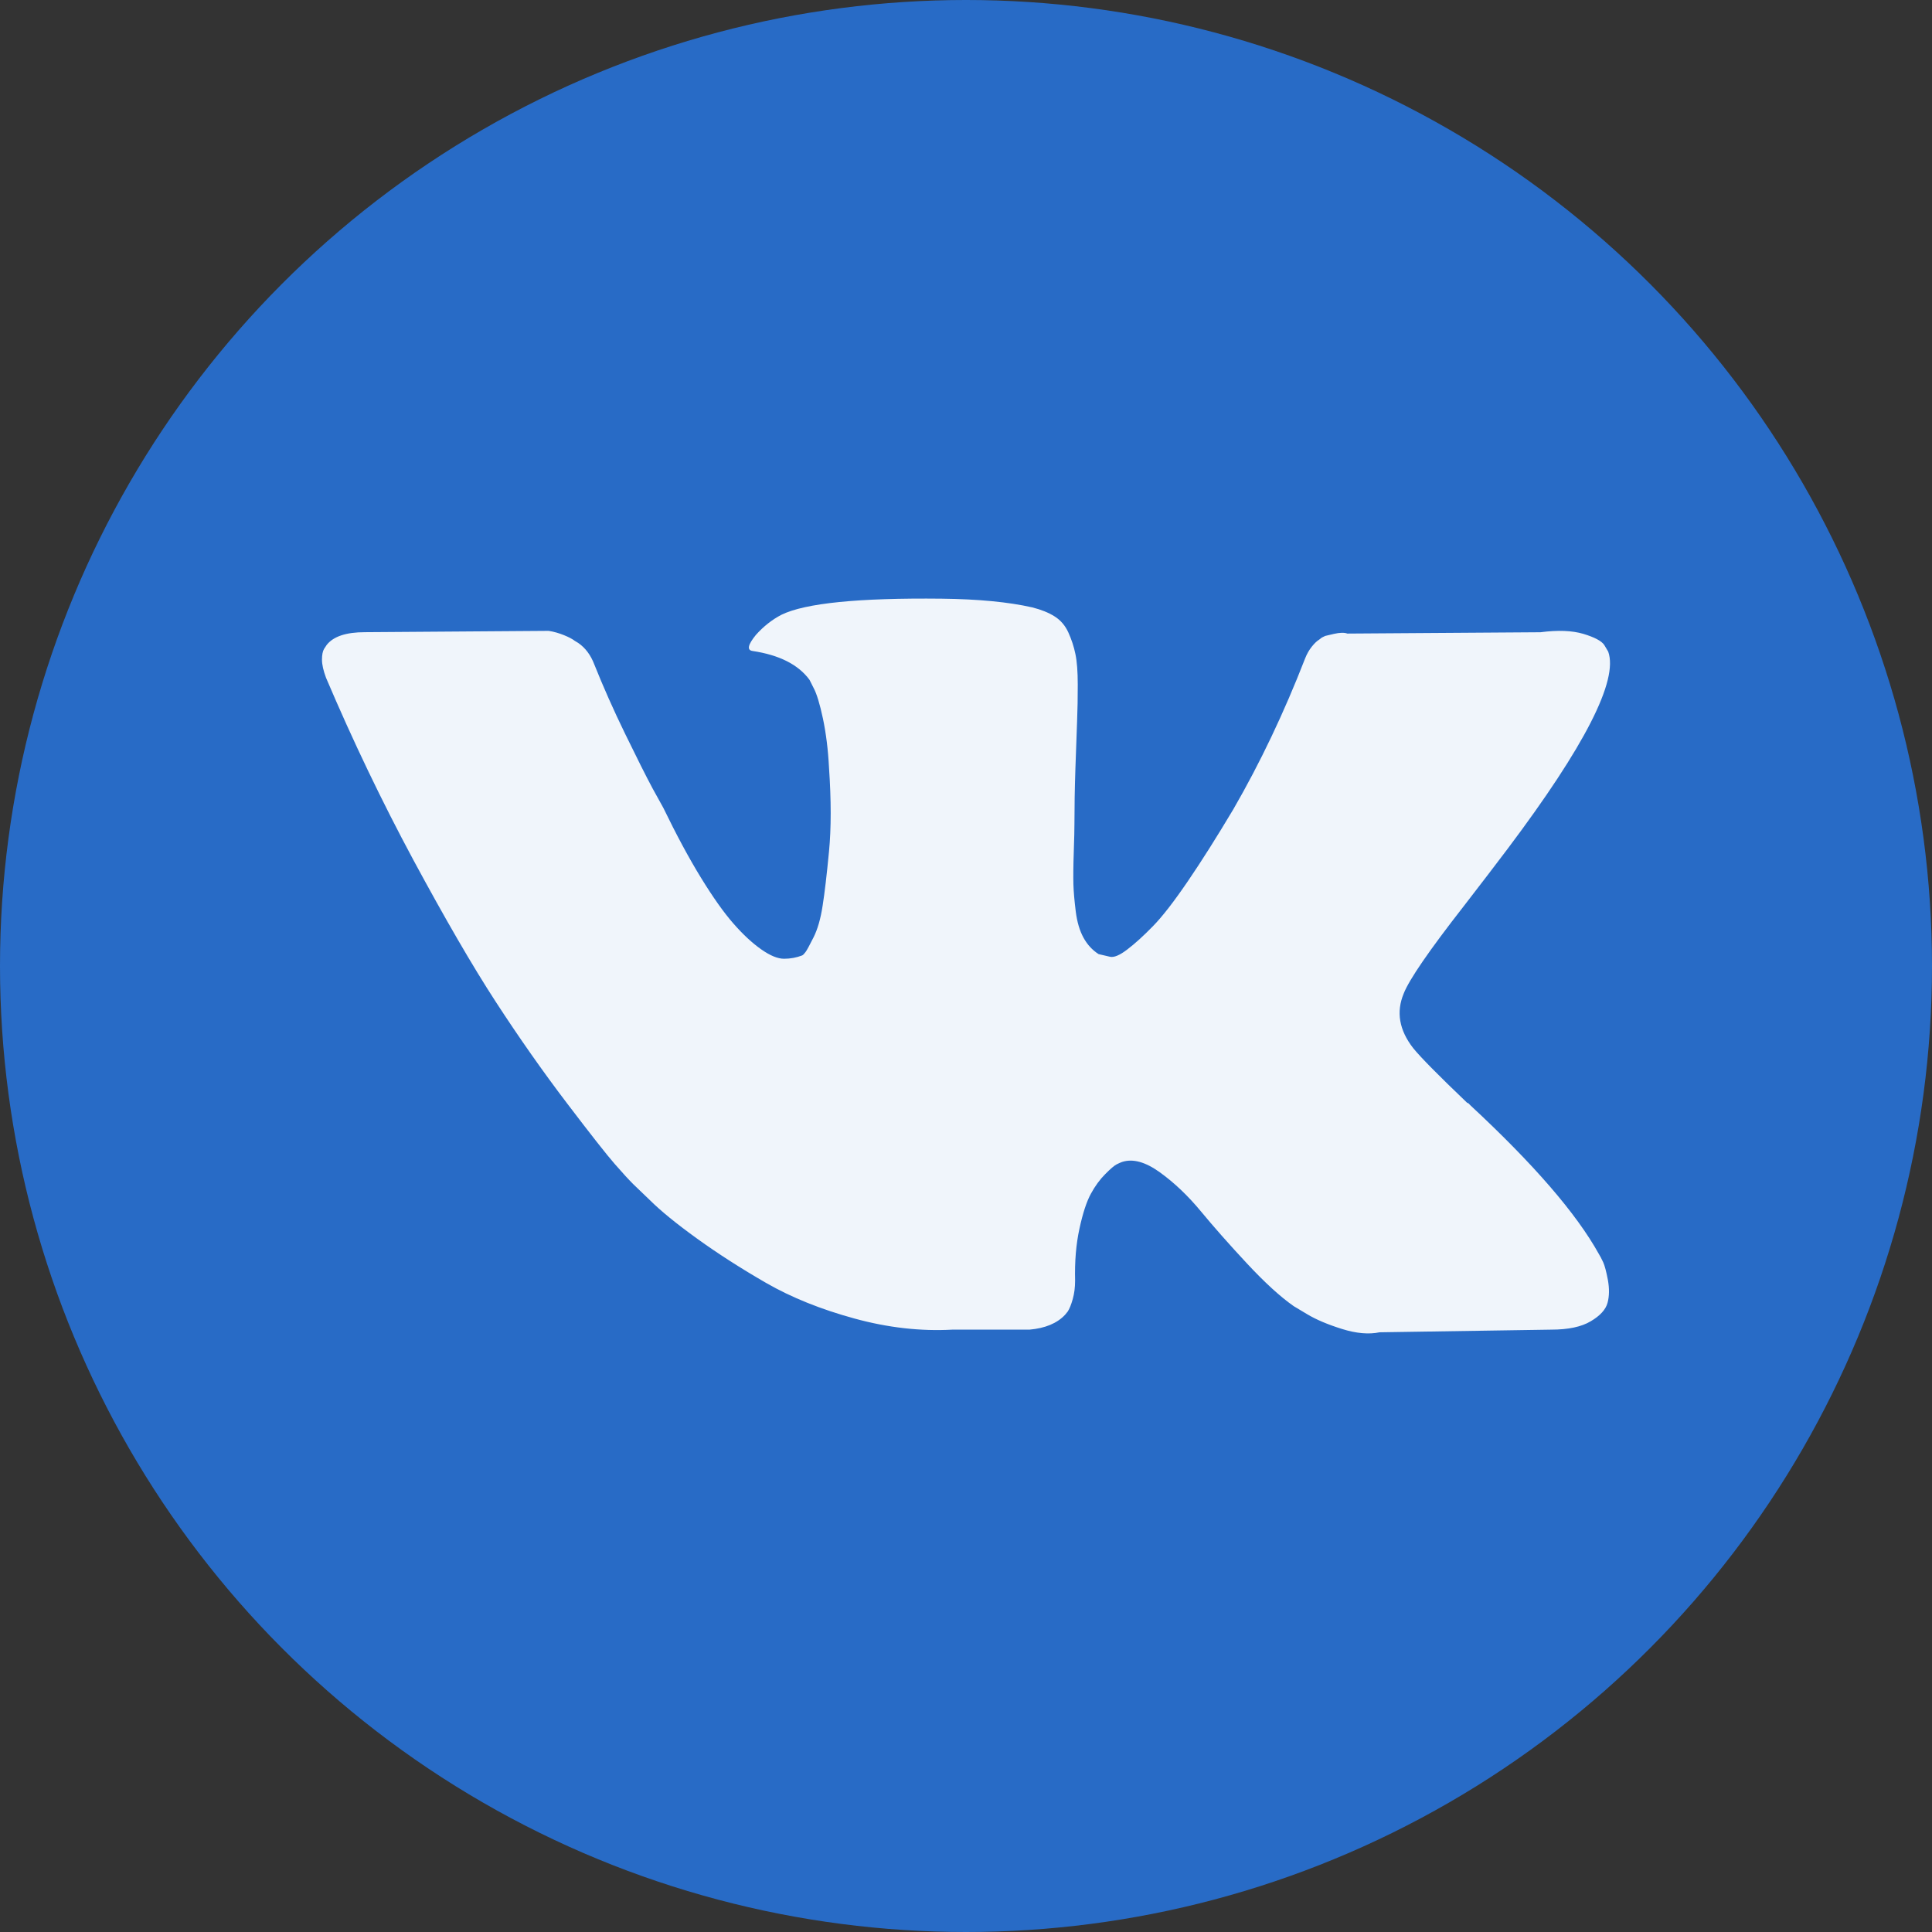 <svg width="32" height="32" viewBox="0 0 32 32" fill="none" xmlns="http://www.w3.org/2000/svg">
<rect x="0" y="0" width="32" height="32" fill="#333333" stroke="none"/>
<g clip-path="url(#clip0_12_224)">
<circle cx="16" cy="16" r="16" fill="#286BC6"/>
<path d="M26.554 20.907C26.528 20.851 26.504 20.805 26.481 20.768C26.111 20.101 25.404 19.283 24.36 18.313L24.338 18.291L24.327 18.28L24.316 18.269H24.304C23.831 17.817 23.53 17.513 23.405 17.358C23.175 17.061 23.123 16.762 23.249 16.458C23.338 16.228 23.671 15.743 24.249 15.003C24.552 14.61 24.793 14.296 24.971 14.059C26.252 12.356 26.807 11.267 26.637 10.793L26.571 10.682C26.526 10.616 26.411 10.555 26.226 10.499C26.041 10.444 25.804 10.434 25.515 10.472L22.317 10.494C22.265 10.475 22.191 10.477 22.094 10.499C21.998 10.521 21.95 10.533 21.95 10.533L21.894 10.56L21.85 10.594C21.813 10.616 21.772 10.655 21.728 10.71C21.683 10.766 21.646 10.831 21.617 10.905C21.269 11.801 20.873 12.634 20.428 13.404C20.154 13.863 19.903 14.261 19.673 14.598C19.443 14.935 19.251 15.183 19.095 15.342C18.94 15.501 18.799 15.629 18.673 15.725C18.547 15.822 18.451 15.862 18.385 15.847C18.318 15.832 18.255 15.818 18.196 15.803C18.092 15.736 18.009 15.646 17.946 15.531C17.883 15.416 17.84 15.272 17.818 15.098C17.796 14.923 17.783 14.774 17.779 14.648C17.776 14.522 17.777 14.344 17.785 14.114C17.793 13.885 17.796 13.729 17.796 13.648C17.796 13.367 17.801 13.061 17.812 12.732C17.824 12.402 17.833 12.141 17.84 11.949C17.848 11.756 17.851 11.552 17.851 11.338C17.851 11.123 17.838 10.954 17.812 10.832C17.787 10.71 17.748 10.592 17.696 10.477C17.644 10.362 17.568 10.273 17.468 10.21C17.369 10.147 17.244 10.097 17.096 10.06C16.704 9.971 16.204 9.923 15.597 9.916C14.219 9.901 13.335 9.99 12.942 10.183C12.787 10.264 12.646 10.375 12.52 10.516C12.387 10.679 12.368 10.768 12.464 10.782C12.909 10.849 13.223 11.008 13.408 11.26L13.475 11.393C13.527 11.489 13.579 11.66 13.631 11.904C13.682 12.148 13.716 12.419 13.731 12.715C13.768 13.255 13.768 13.718 13.731 14.103C13.694 14.488 13.659 14.788 13.625 15.003C13.592 15.218 13.542 15.392 13.475 15.525C13.408 15.658 13.364 15.74 13.342 15.769C13.32 15.799 13.301 15.818 13.286 15.825C13.19 15.862 13.09 15.88 12.986 15.88C12.883 15.88 12.757 15.829 12.609 15.725C12.461 15.621 12.307 15.479 12.148 15.297C11.989 15.116 11.809 14.862 11.609 14.536C11.409 14.21 11.202 13.825 10.987 13.381L10.809 13.059C10.698 12.852 10.547 12.55 10.354 12.154C10.161 11.758 9.991 11.374 9.843 11.004C9.784 10.849 9.695 10.73 9.577 10.649L9.521 10.615C9.484 10.586 9.425 10.554 9.343 10.521C9.262 10.488 9.177 10.463 9.088 10.449L6.044 10.471C5.733 10.471 5.522 10.541 5.411 10.682L5.367 10.749C5.345 10.786 5.333 10.845 5.333 10.926C5.333 11.008 5.356 11.108 5.4 11.226C5.844 12.27 6.327 13.277 6.849 14.248C7.372 15.217 7.825 15.999 8.21 16.591C8.595 17.183 8.988 17.743 9.387 18.268C9.787 18.794 10.052 19.131 10.182 19.279C10.311 19.427 10.413 19.538 10.487 19.612L10.765 19.879C10.943 20.056 11.204 20.269 11.548 20.517C11.892 20.765 12.274 21.01 12.692 21.251C13.11 21.491 13.597 21.687 14.153 21.839C14.708 21.991 15.249 22.052 15.774 22.023H17.052C17.311 22 17.507 21.919 17.64 21.778L17.685 21.723C17.714 21.678 17.742 21.61 17.768 21.517C17.794 21.425 17.807 21.323 17.807 21.212C17.799 20.893 17.823 20.607 17.879 20.351C17.934 20.096 17.997 19.903 18.068 19.773C18.138 19.644 18.218 19.535 18.307 19.446C18.395 19.357 18.459 19.303 18.496 19.285C18.533 19.266 18.562 19.254 18.584 19.246C18.762 19.187 18.971 19.244 19.212 19.418C19.453 19.592 19.678 19.807 19.89 20.063C20.101 20.318 20.354 20.605 20.65 20.923C20.947 21.242 21.206 21.479 21.428 21.634L21.65 21.767C21.798 21.856 21.991 21.938 22.228 22.012C22.464 22.086 22.672 22.104 22.85 22.067L25.693 22.023C25.974 22.023 26.193 21.977 26.348 21.884C26.504 21.792 26.596 21.69 26.626 21.579C26.656 21.468 26.657 21.342 26.632 21.201C26.605 21.06 26.579 20.962 26.554 20.907Z" fill="#F0F5FB"/>
</g>
<defs>
<clipPath id="clip0_12_224">
<rect width="32" height="32" fill="white"/>
</clipPath>
</defs>
</svg>
